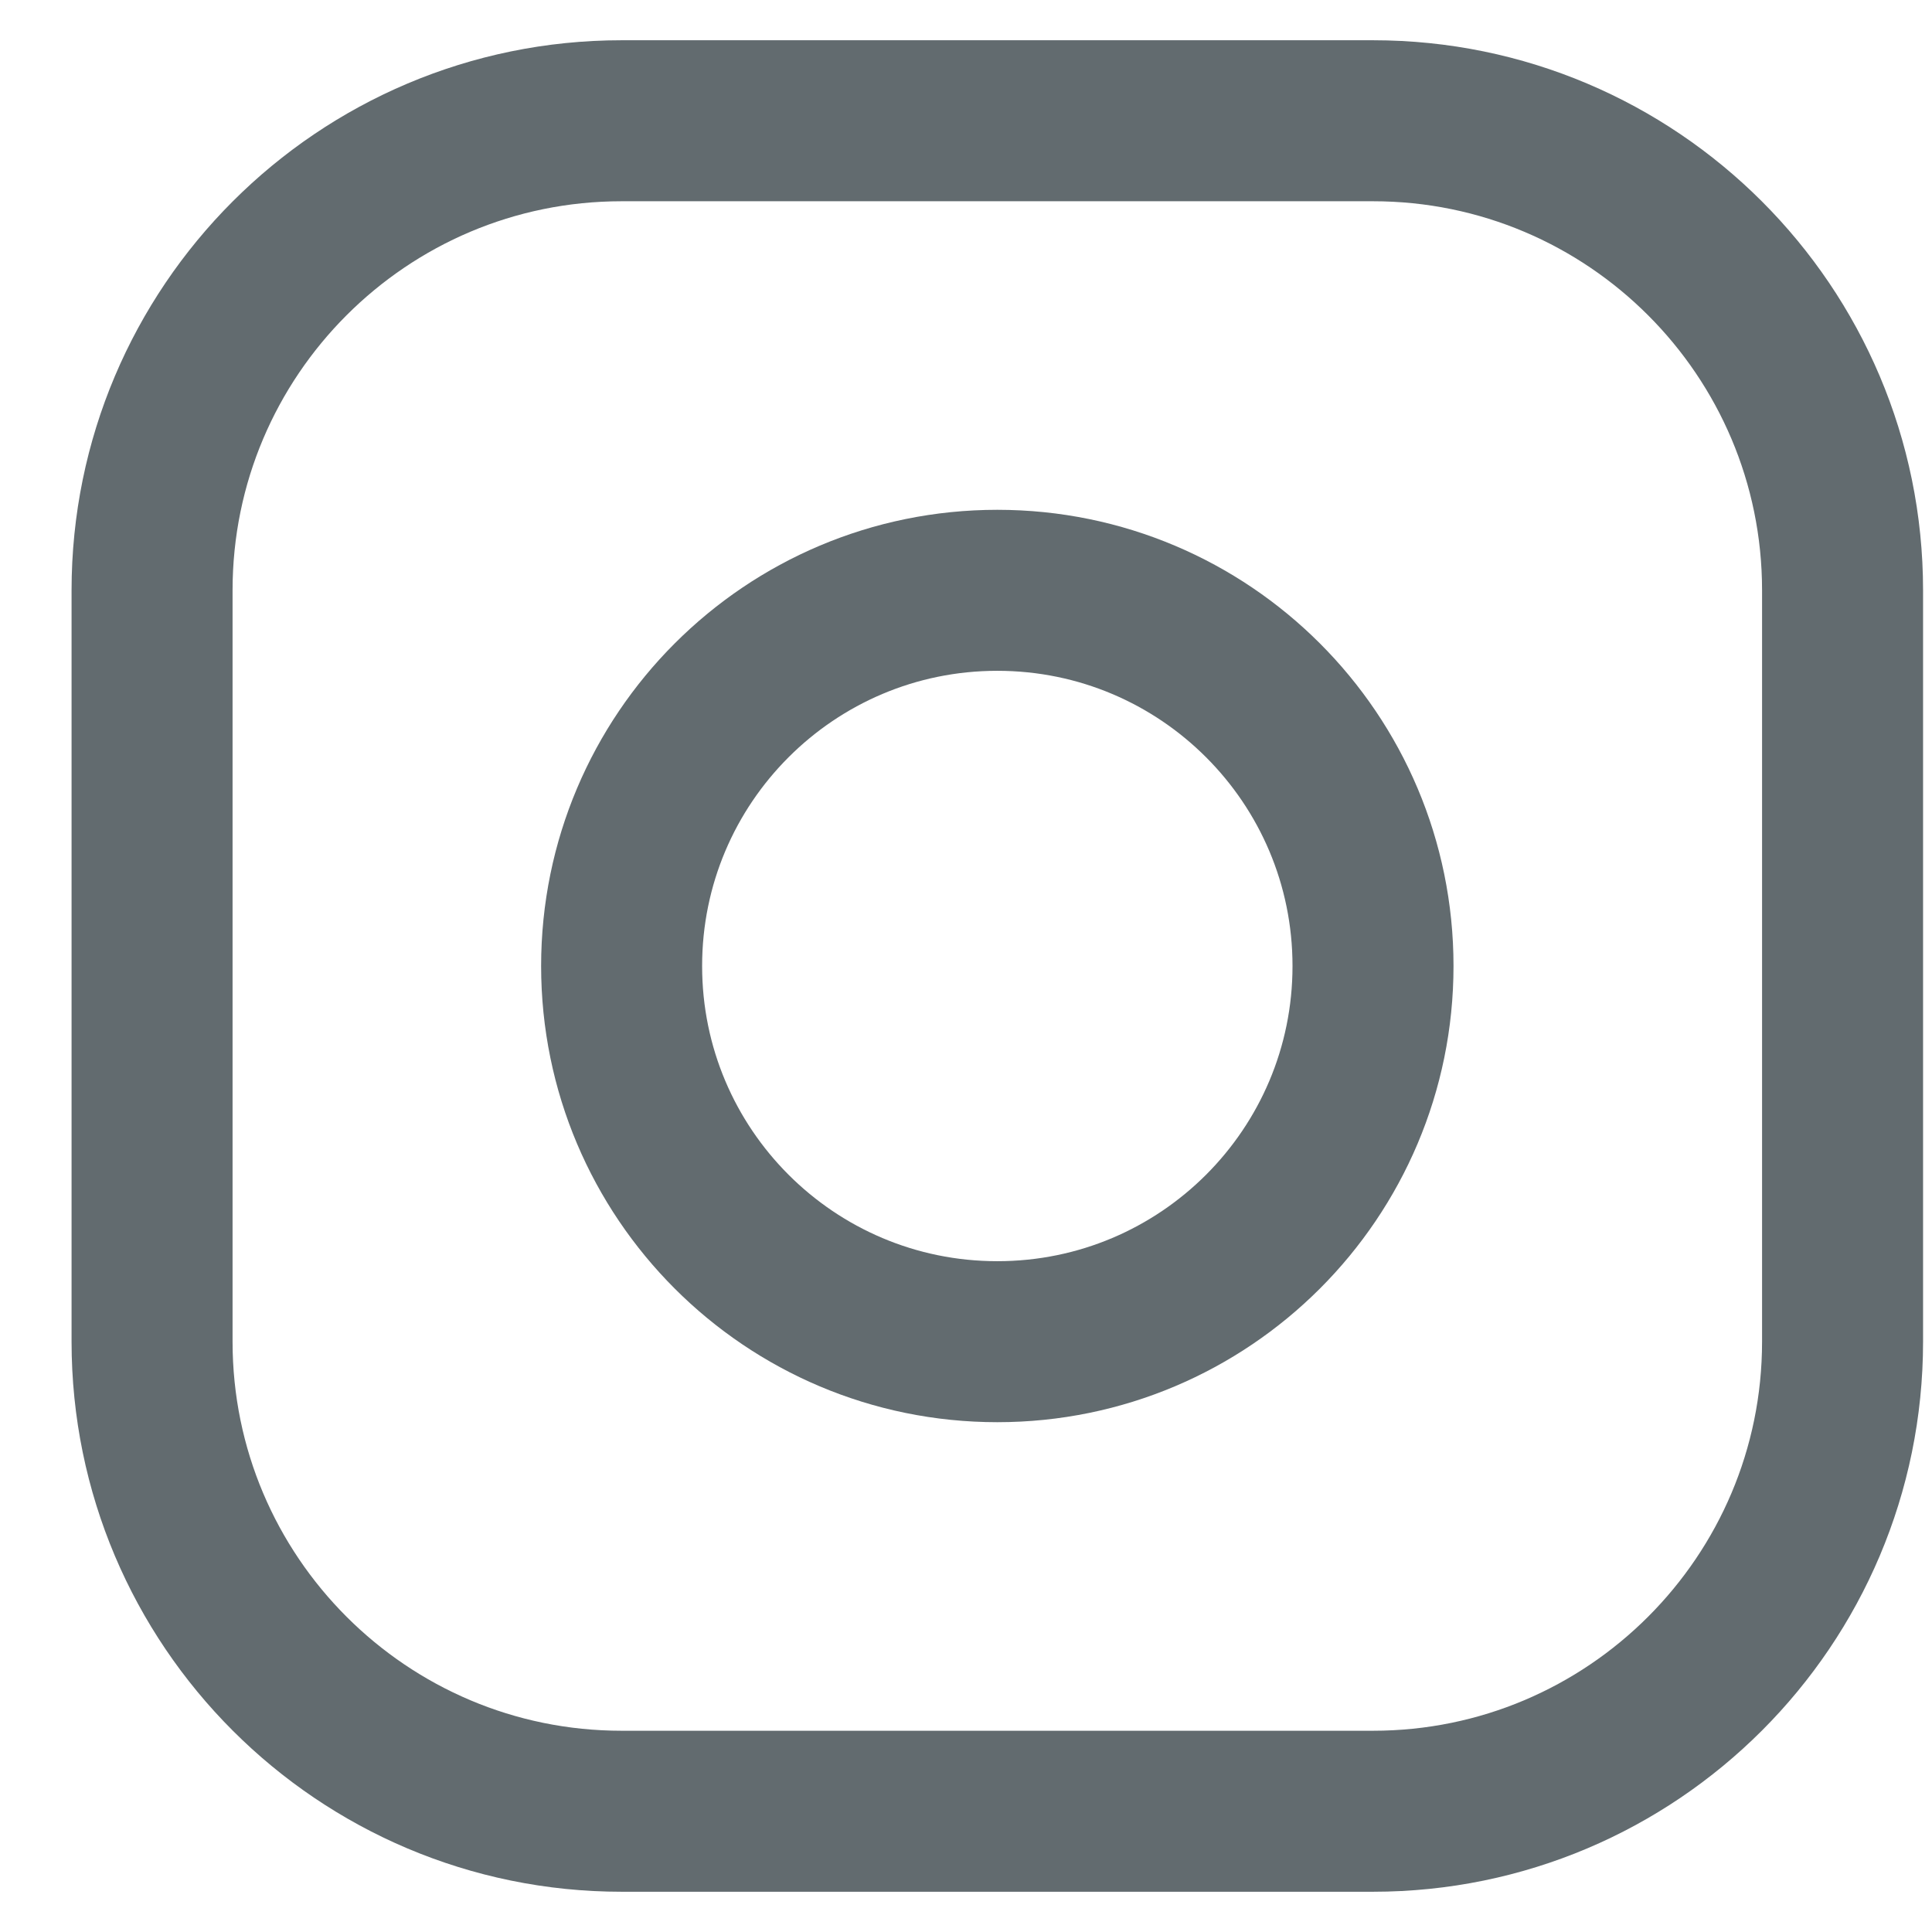<svg width="24" height="24" viewBox="0 0 24 24" fill="none" xmlns="http://www.w3.org/2000/svg">
<path d="M17.056 1.5C20.276 1.5 22.889 4.113 22.889 7.333V16.667C22.889 19.887 20.276 22.5 17.056 22.5H7.722C4.502 22.5 1.889 19.887 1.889 16.667V7.333C1.889 4.113 4.502 1.5 7.722 1.5H12.389H17.056Z" stroke="#626B6F" stroke-width="2" stroke-linecap="round" stroke-linejoin="round"/>
<path d="M12.389 7.333C14.967 7.333 17.056 9.422 17.056 12C17.056 14.578 14.967 16.667 12.389 16.667C9.811 16.667 7.722 14.578 7.722 12C7.722 9.422 9.811 7.333 12.389 7.333Z" stroke="#626B6F" stroke-width="2" stroke-linecap="round" stroke-linejoin="round"/>
</svg>
